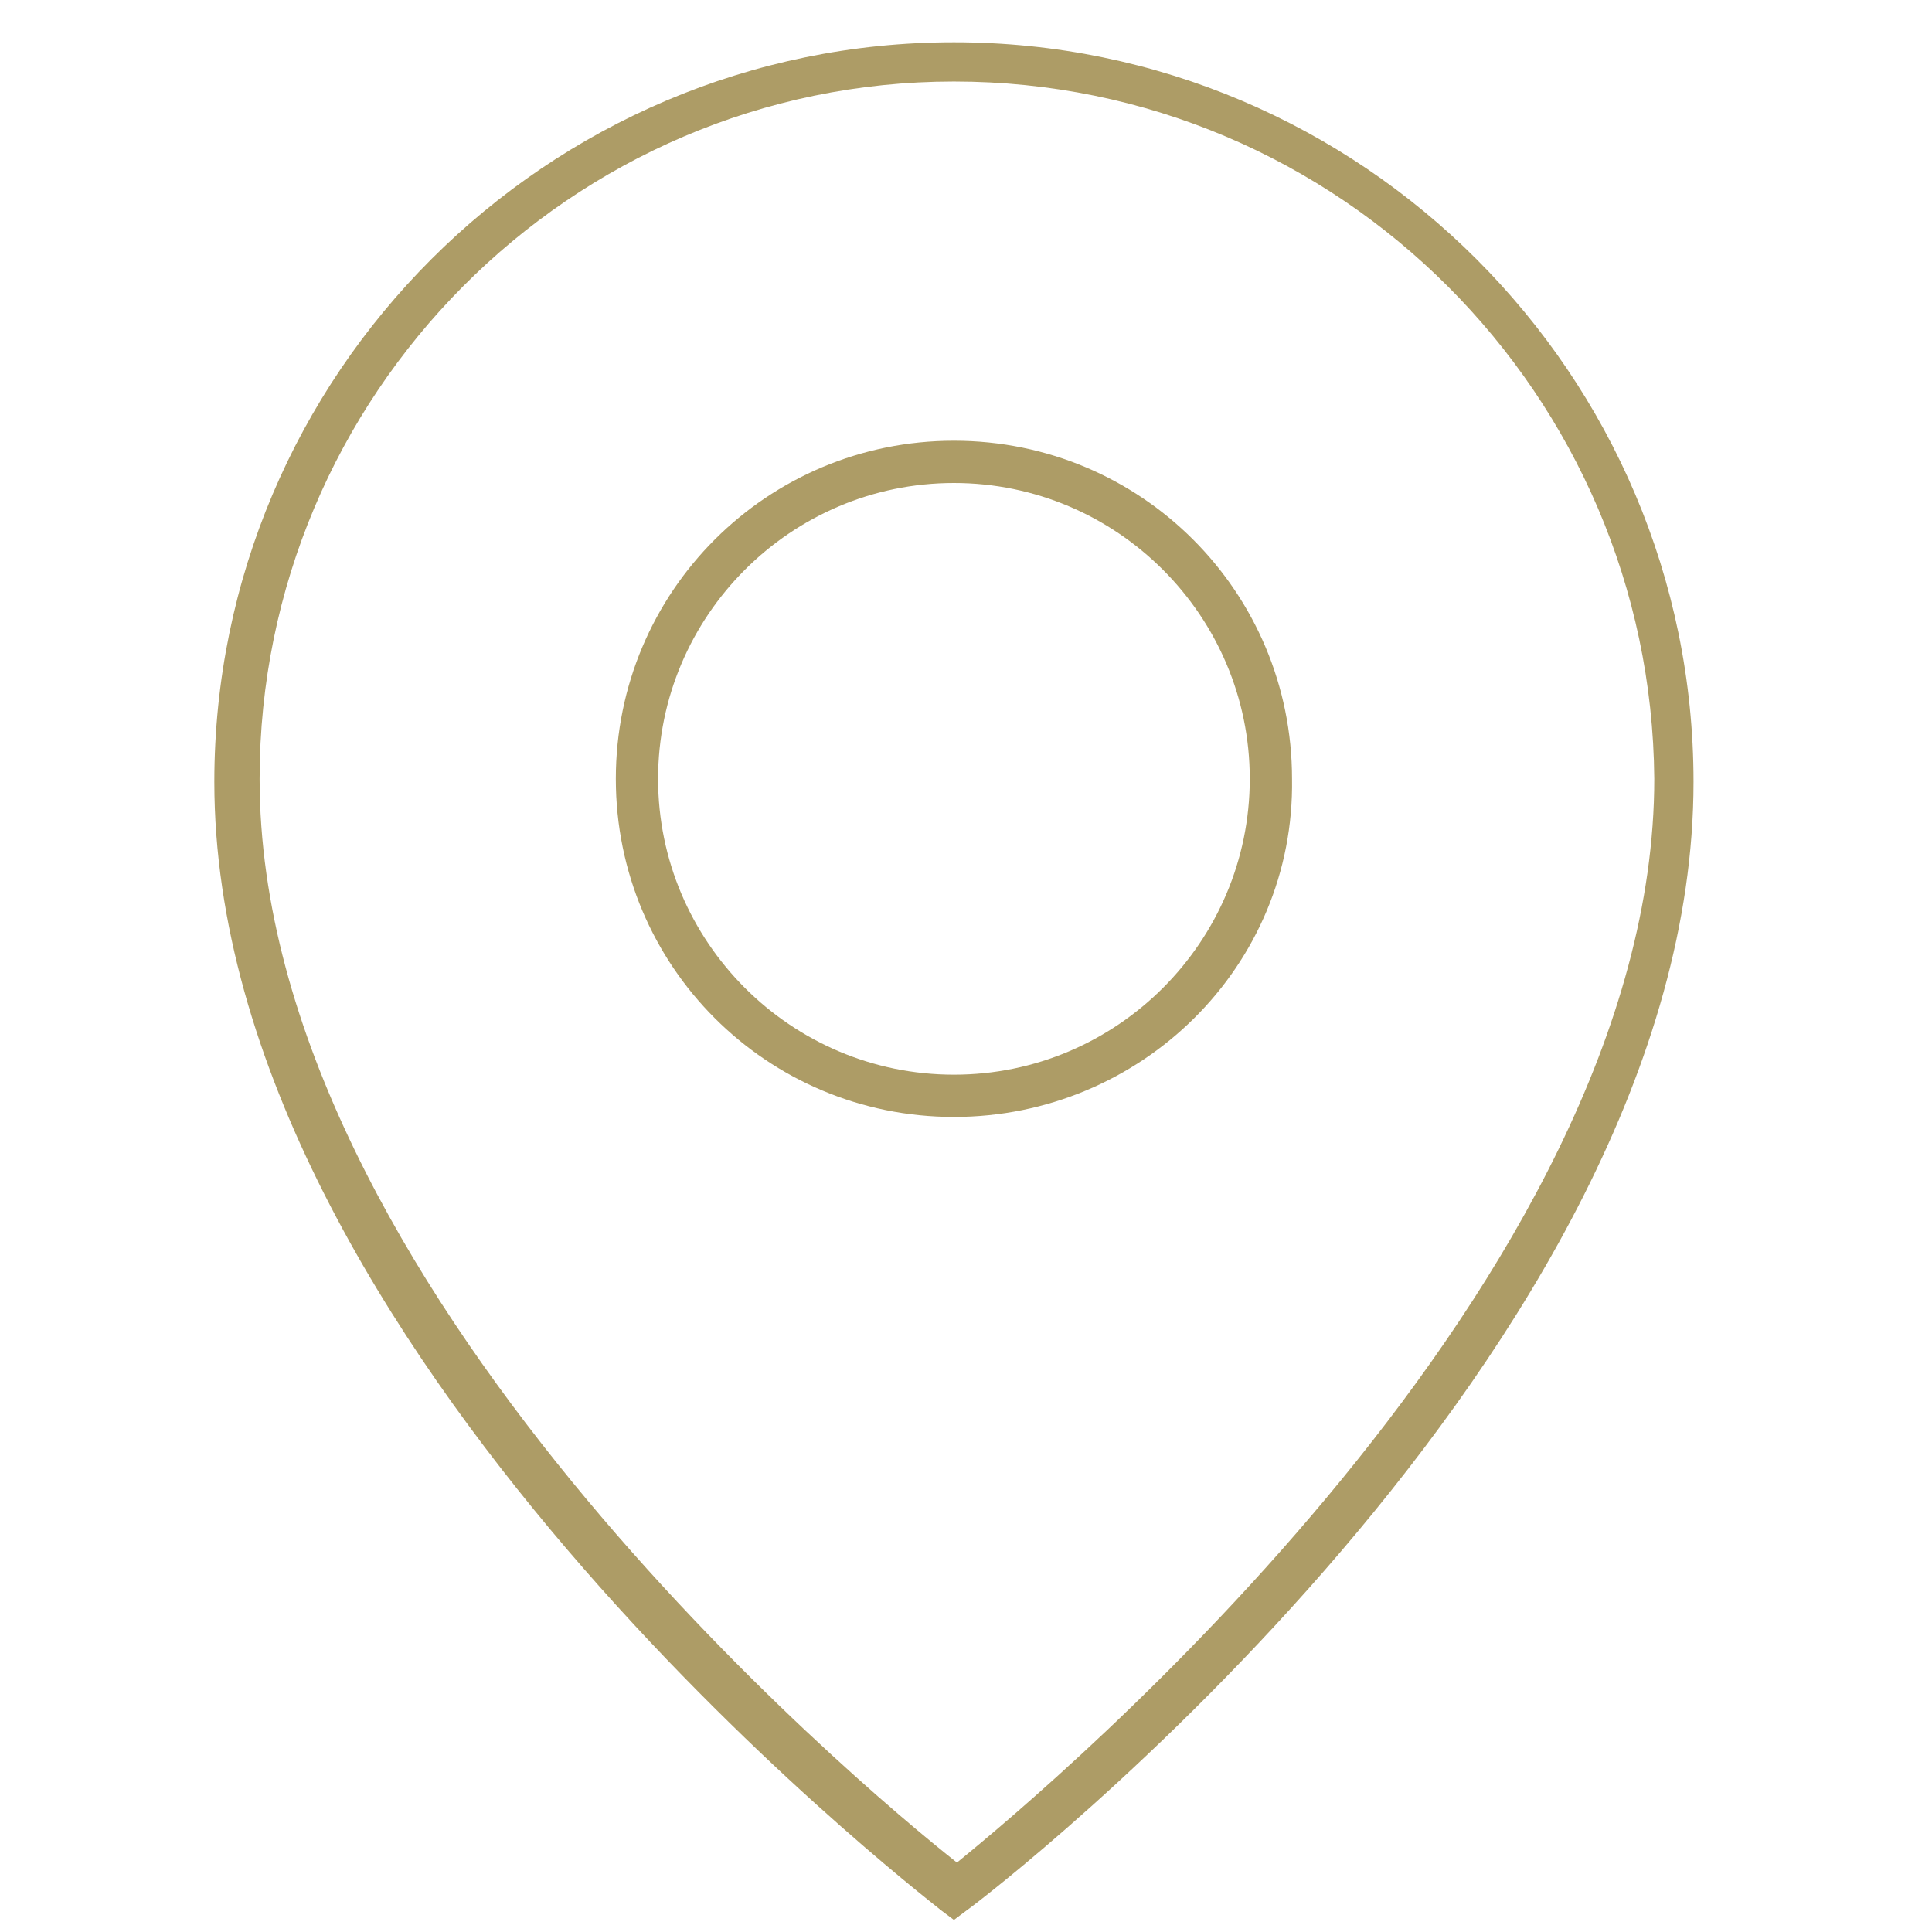 <?xml version="1.0" encoding="utf-8"?>
<!-- Generator: Adobe Illustrator 24.1.1, SVG Export Plug-In . SVG Version: 6.00 Build 0)  -->
<svg version="1.1" id="Calque_1" xmlns="http://www.w3.org/2000/svg" xmlns:xlink="http://www.w3.org/1999/xlink" x="0px" y="0px"
	 viewBox="0 0 64 64" style="enable-background:new 0 0 64 64;" xml:space="preserve">
<style type="text/css">
	.st0{fill:#AD9C66;}
</style>
<path class="st0" d="M31.6,37c-6.2,0-11.2-5-11.2-11.2s5-11.2,11.2-11.2s11.2,5,11.2,11.2C42.9,32,37.8,37,31.6,37z M31.6,16
	c-5.4,0-9.8,4.4-9.8,9.8s4.4,9.8,9.8,9.8s9.8-4.4,9.8-9.8C41.4,20.4,37,16,31.6,16z"/>
<path class="st0" d="M31.6,63.6l-0.4-0.3c-1-0.8-24.1-18.7-24.1-37.4c0-13.5,11-24.5,24.5-24.5s24.5,11,24.5,24.5
	c0,18.8-23.1,36.7-24.1,37.4L31.6,63.6z M31.6,2.7C18.9,2.7,8.6,13.1,8.6,25.8c0,16.7,19.8,33.3,23.1,35.9
	c3.2-2.6,23.1-19.3,23.1-35.9C54.7,13.1,44.4,2.7,31.6,2.7z"/>
</svg>
